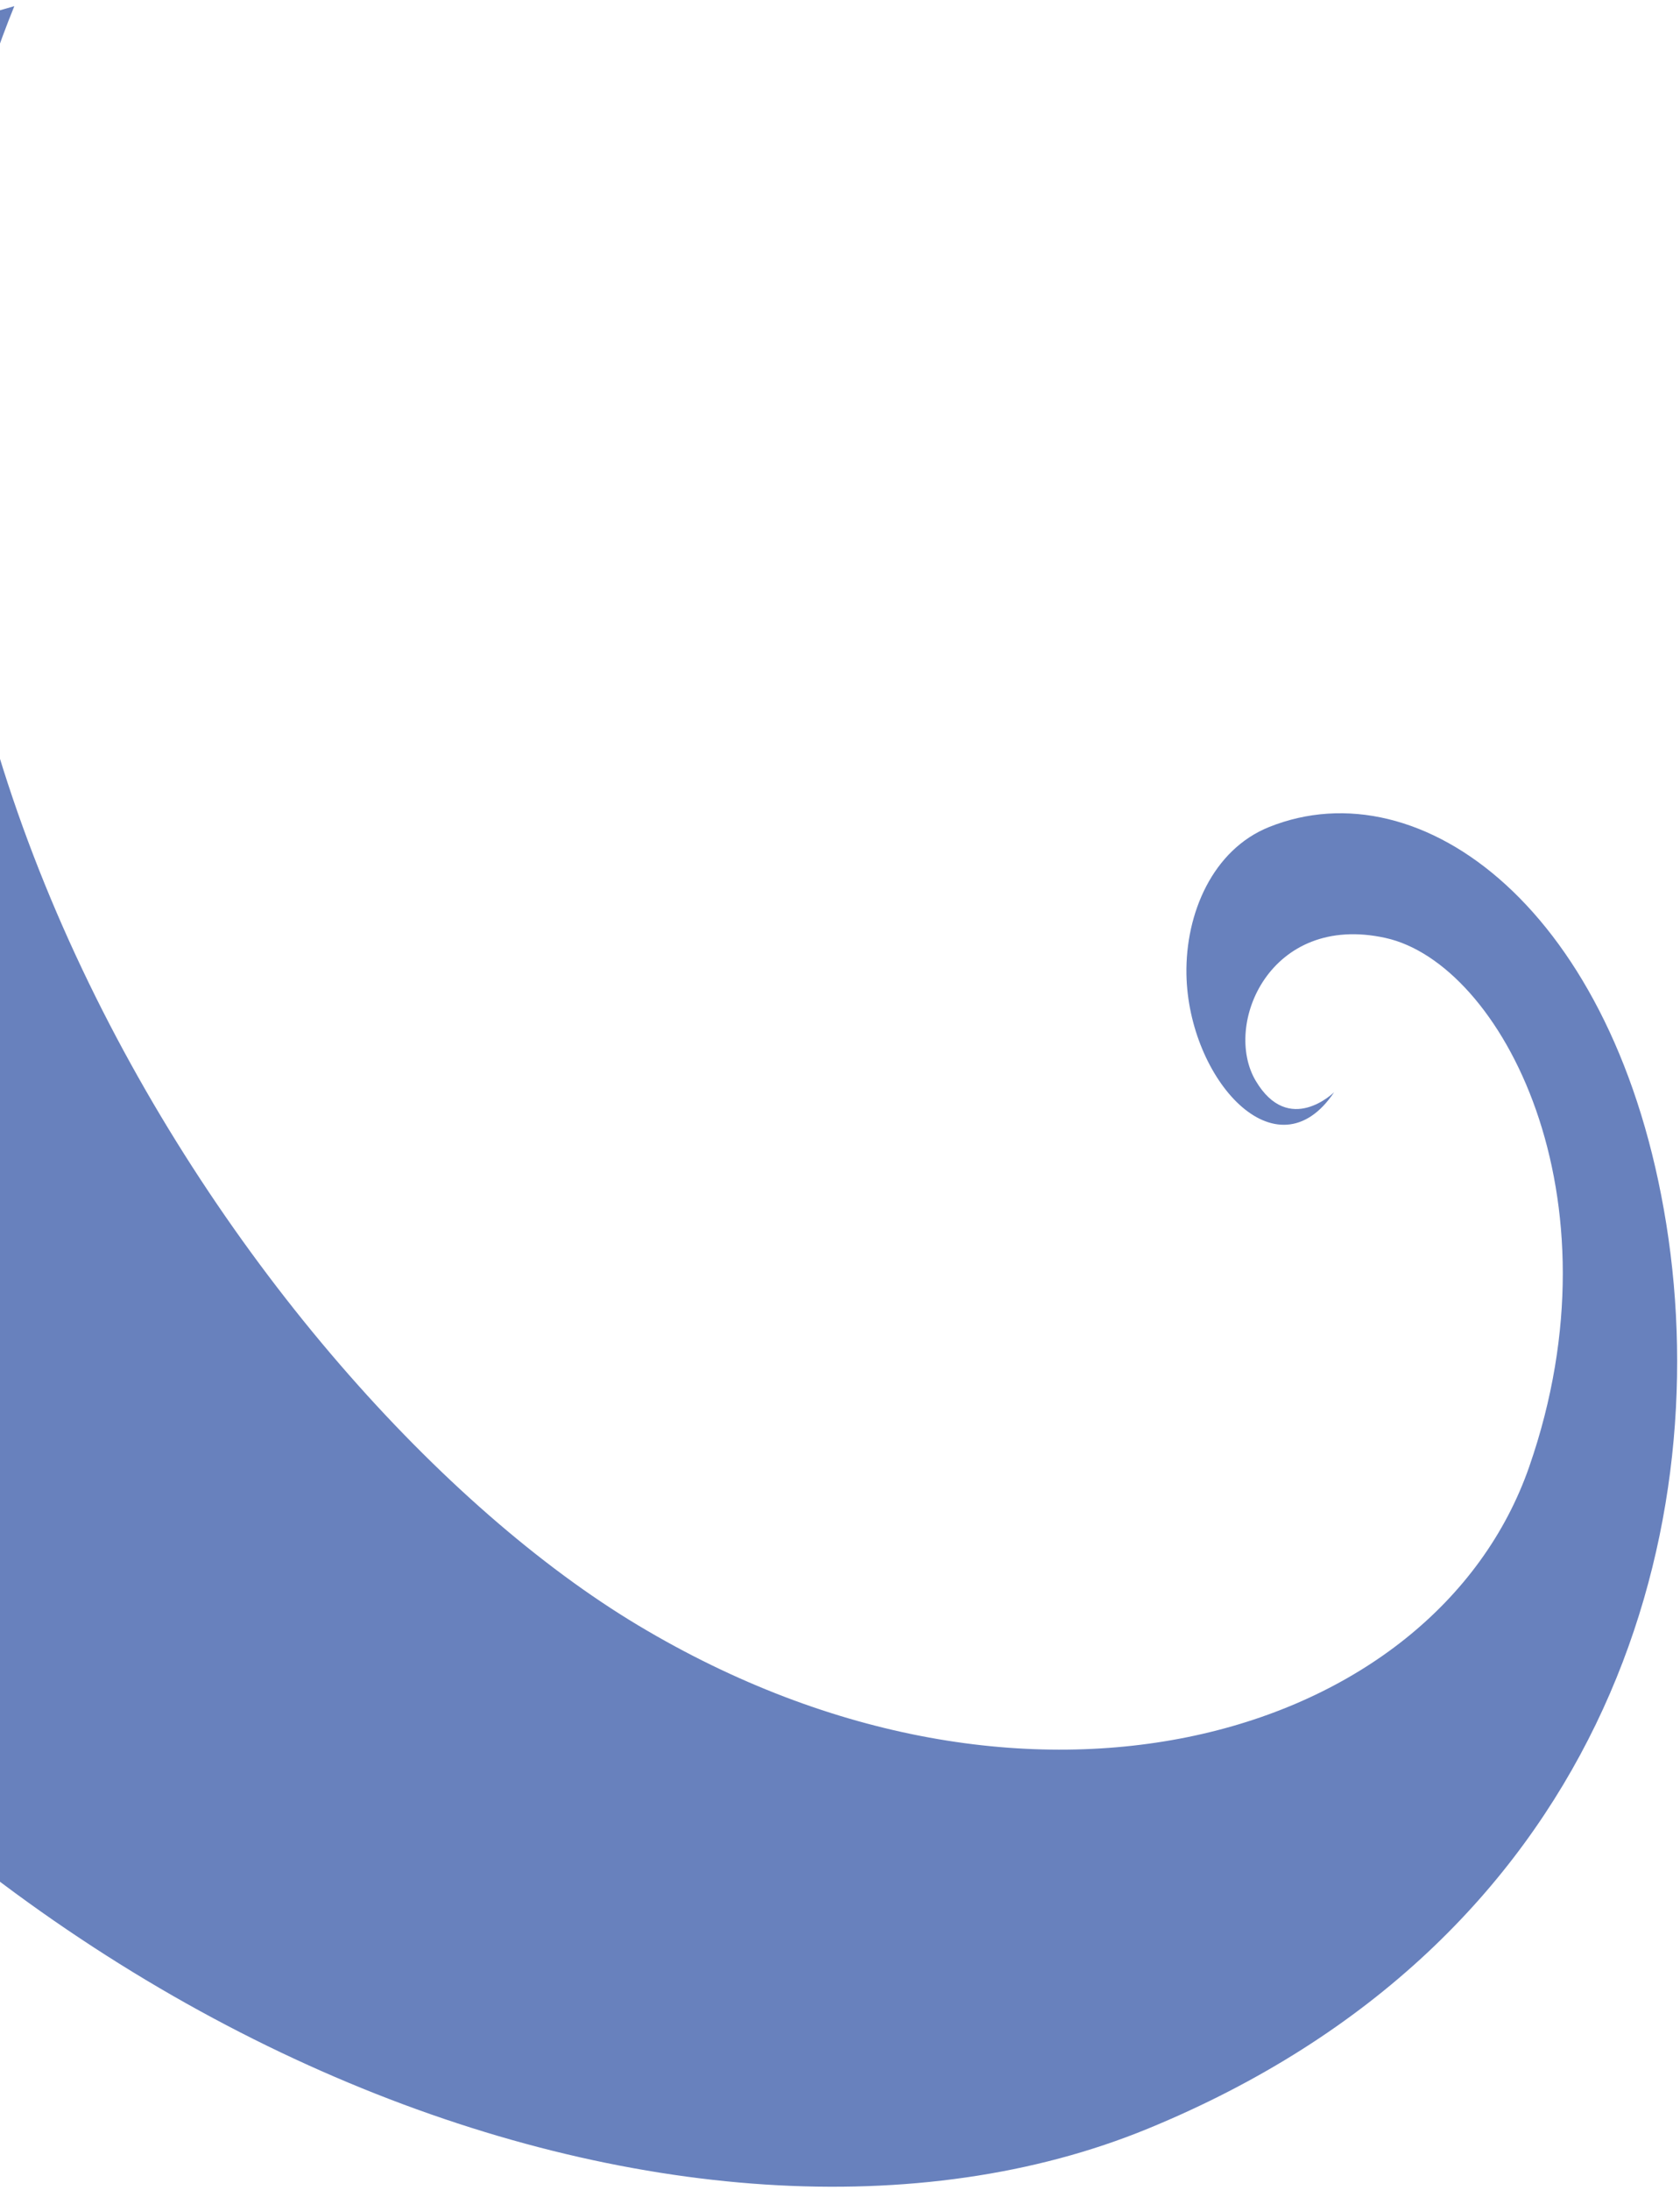 <svg width="211" height="275" viewBox="0 0 211 275" fill="none" xmlns="http://www.w3.org/2000/svg">
<path d="M-75.555 46.481C-82.901 53.196 -106.431 93.787 -55.508 175.484C-4.586 257.182 87.236 290.655 144.153 267.281C201.07 243.907 215.585 193.129 209.279 153.695C202.973 114.26 178.506 96.161 159.38 103.845C152.33 106.679 148.874 114.667 149.011 122.338C149.245 135.482 160.344 147.899 167.562 137.137C167.562 137.137 161.889 142.734 157.716 135.711C153.542 128.687 159.487 114.568 174.009 117.767C188.532 120.966 203.898 150.091 192.069 184.143C180.24 218.196 129.257 233.514 80.125 204.063C31.253 174.775 -31.081 81.342 1.799 0.773C-26.418 8.615 -52.192 23.473 -73.128 43.966C-73.884 44.855 -74.695 45.694 -75.555 46.481V46.481Z" fill="#4362AC" fill-opacity="0.8"/>
</svg>
